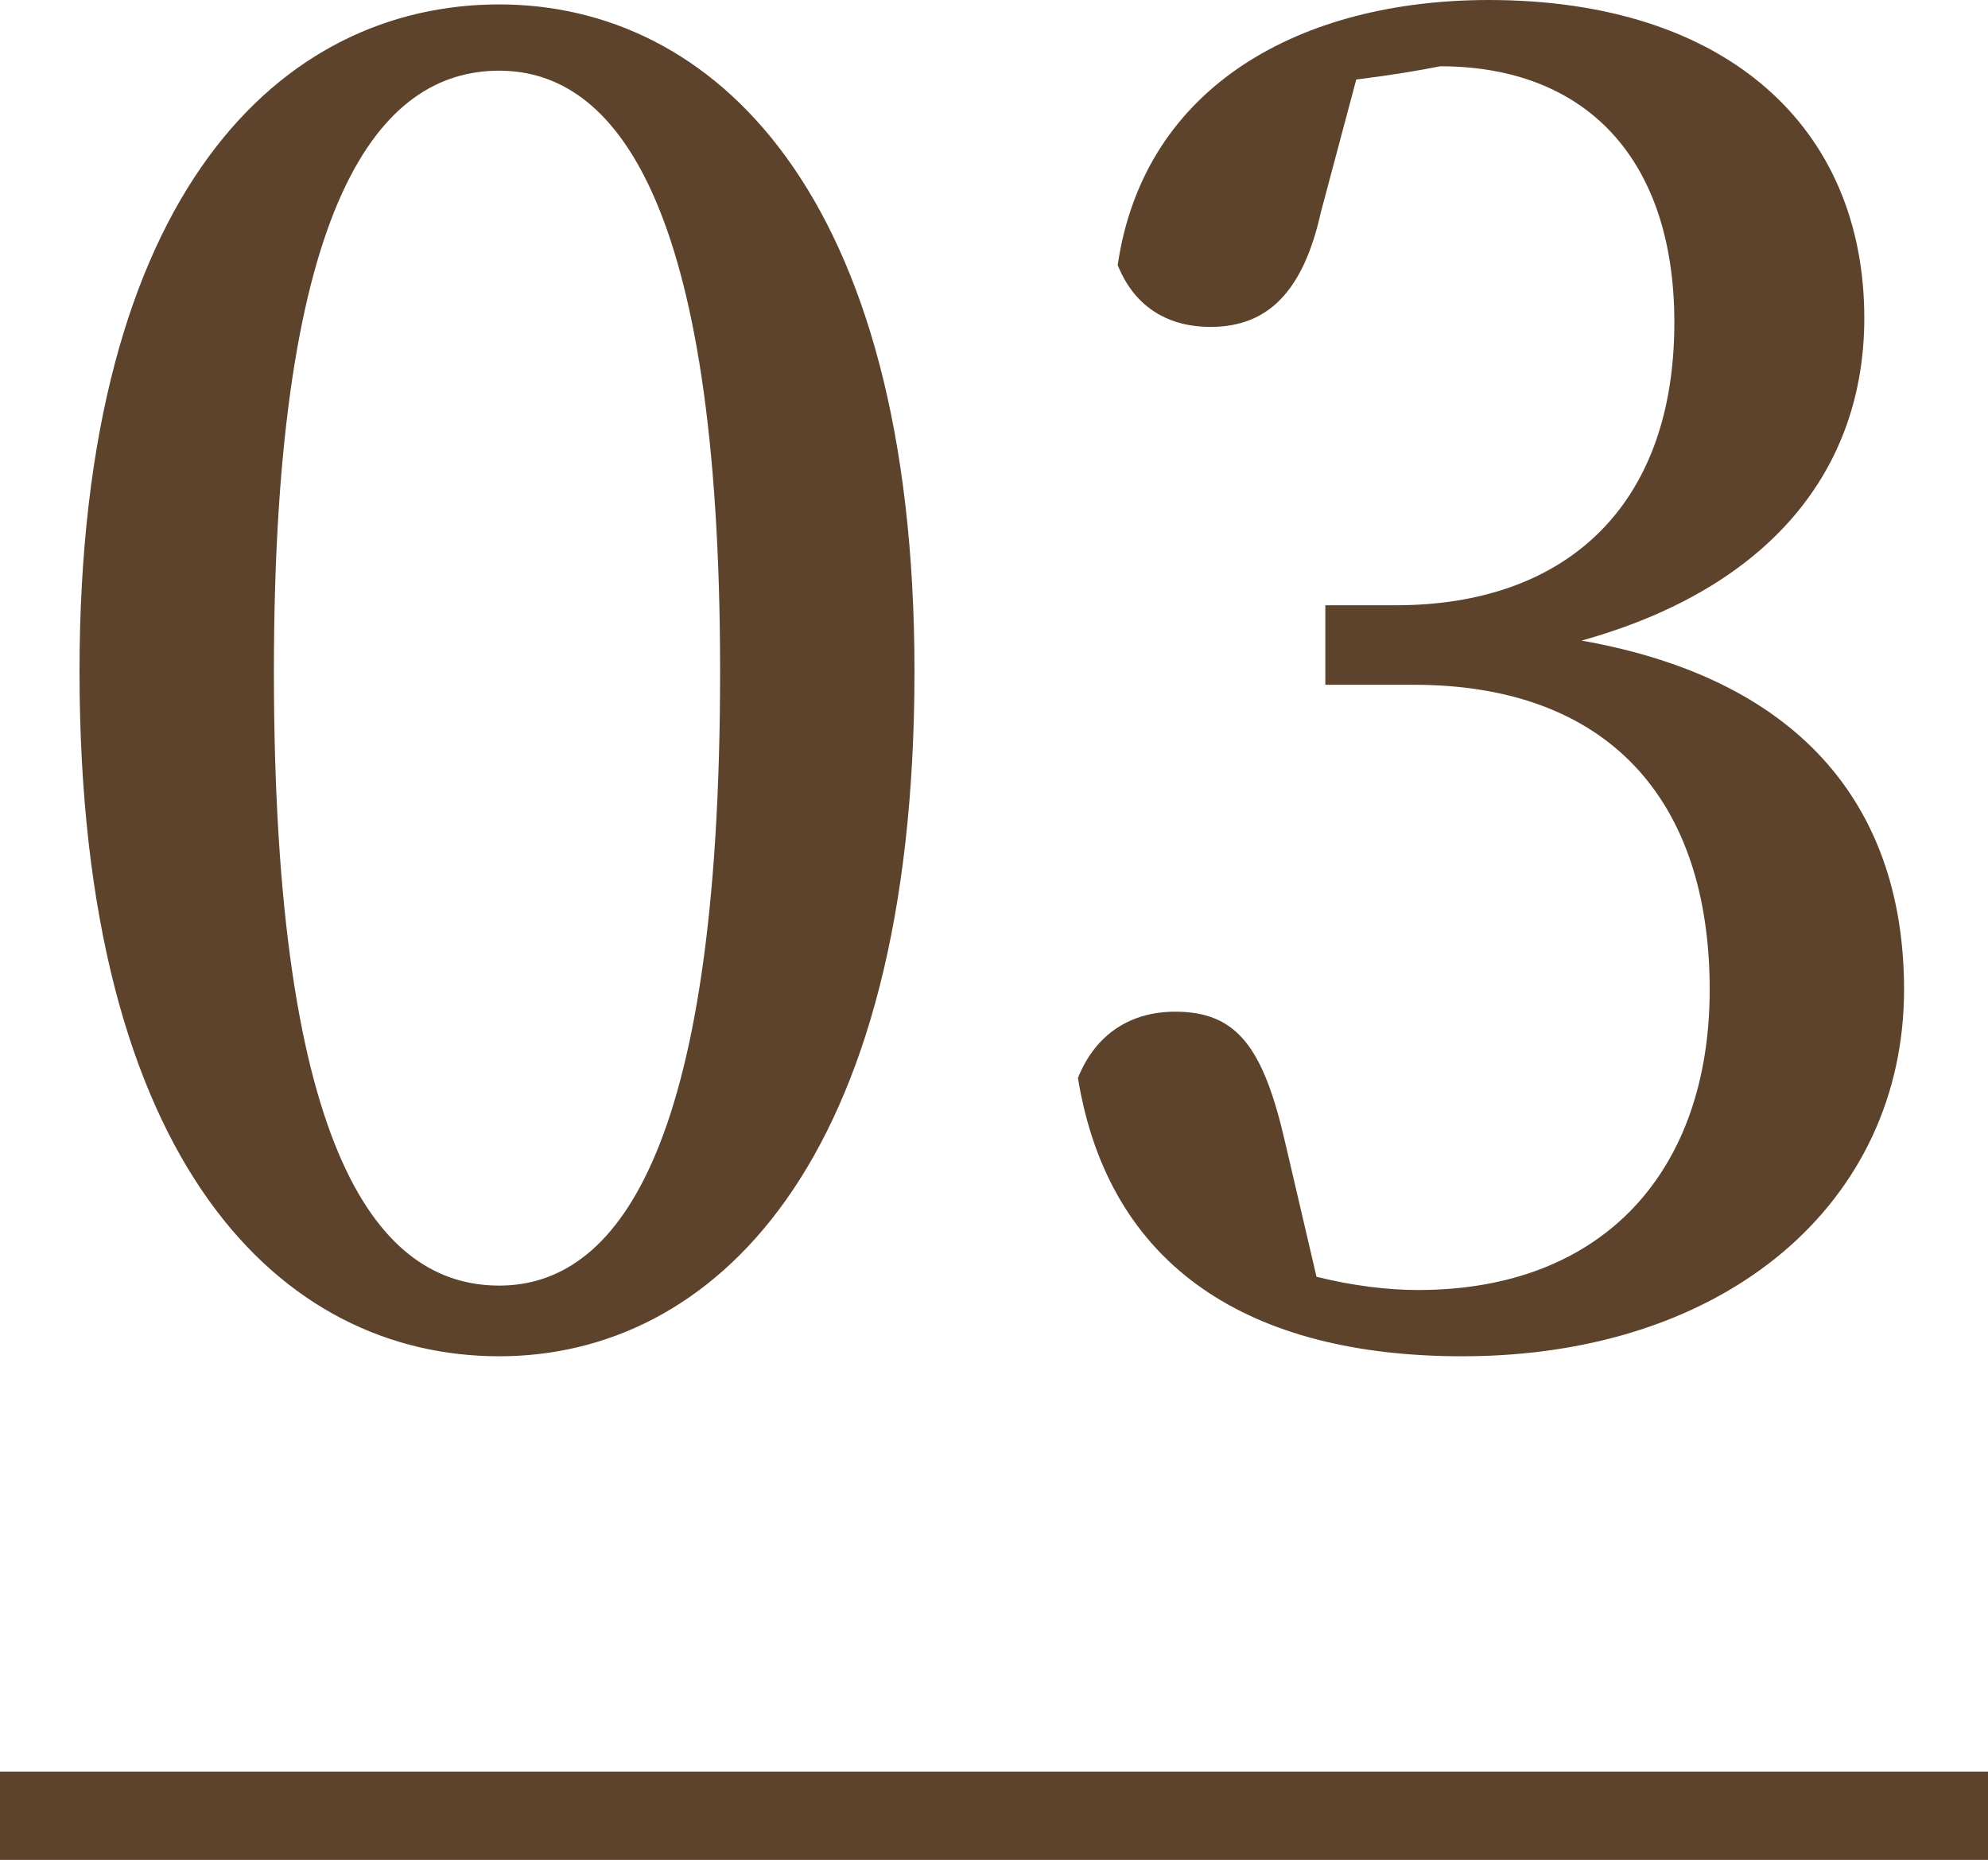 <?xml version="1.0" encoding="utf-8"?>
<!-- Generator: Adobe Illustrator 28.0.0, SVG Export Plug-In . SVG Version: 6.00 Build 0)  -->
<svg version="1.1" id="レイヤー_1" xmlns="http://www.w3.org/2000/svg" xmlns:xlink="http://www.w3.org/1999/xlink" x="0px"
	 y="0px" viewBox="0 0 45 42.1" style="enable-background:new 0 0 45 42.1;" xml:space="preserve">
<style type="text/css">
	.st0{fill:#5D432C;}
</style>
<g>
	<path class="st0" d="M6.2,15.2c0,11,2.4,13.9,5.1,13.9c2.6,0,5-2.9,5-13.9c0-10.7-2.4-13.6-5-13.6C8.6,1.6,6.2,4.5,6.2,15.2z
		 M11.3,0.1c4.8,0,9.4,4.2,9.4,15.1c0,11.2-4.6,15.5-9.4,15.5c-4.9,0-9.5-4.3-9.5-15.5C1.8,4.3,6.4,0.1,11.3,0.1z M30.7,1.8l-0.8,3
		c-0.4,1.8-1.2,2.6-2.5,2.6c-0.9,0-1.7-0.4-2.1-1.4c0.6-4.1,4.2-6,8.4-6c5.4,0,8.5,2.9,8.5,7.2c0,3.4-2.1,6.1-6.4,7.3
		c5.1,0.9,7.3,3.9,7.3,7.9c0,4.8-4,8.3-10,8.3c-4.8,0-8-2-8.7-6.3c0.4-1,1.2-1.5,2.2-1.5c1.4,0,2,0.8,2.5,3l0.7,3
		c0.8,0.2,1.6,0.3,2.3,0.3c4.2,0,6.6-2.7,6.6-6.8c0-4.3-2.3-6.9-6.7-6.9h-2v-1.8h1.6c3.8,0,6.3-2.2,6.3-6.4c0-3.7-2-5.8-5.3-5.8
		C32.1,1.6,31.5,1.7,30.7,1.8z"/>
	<rect y="40.1" class="st0" width="45" height="2"/>
</g>
</svg>

